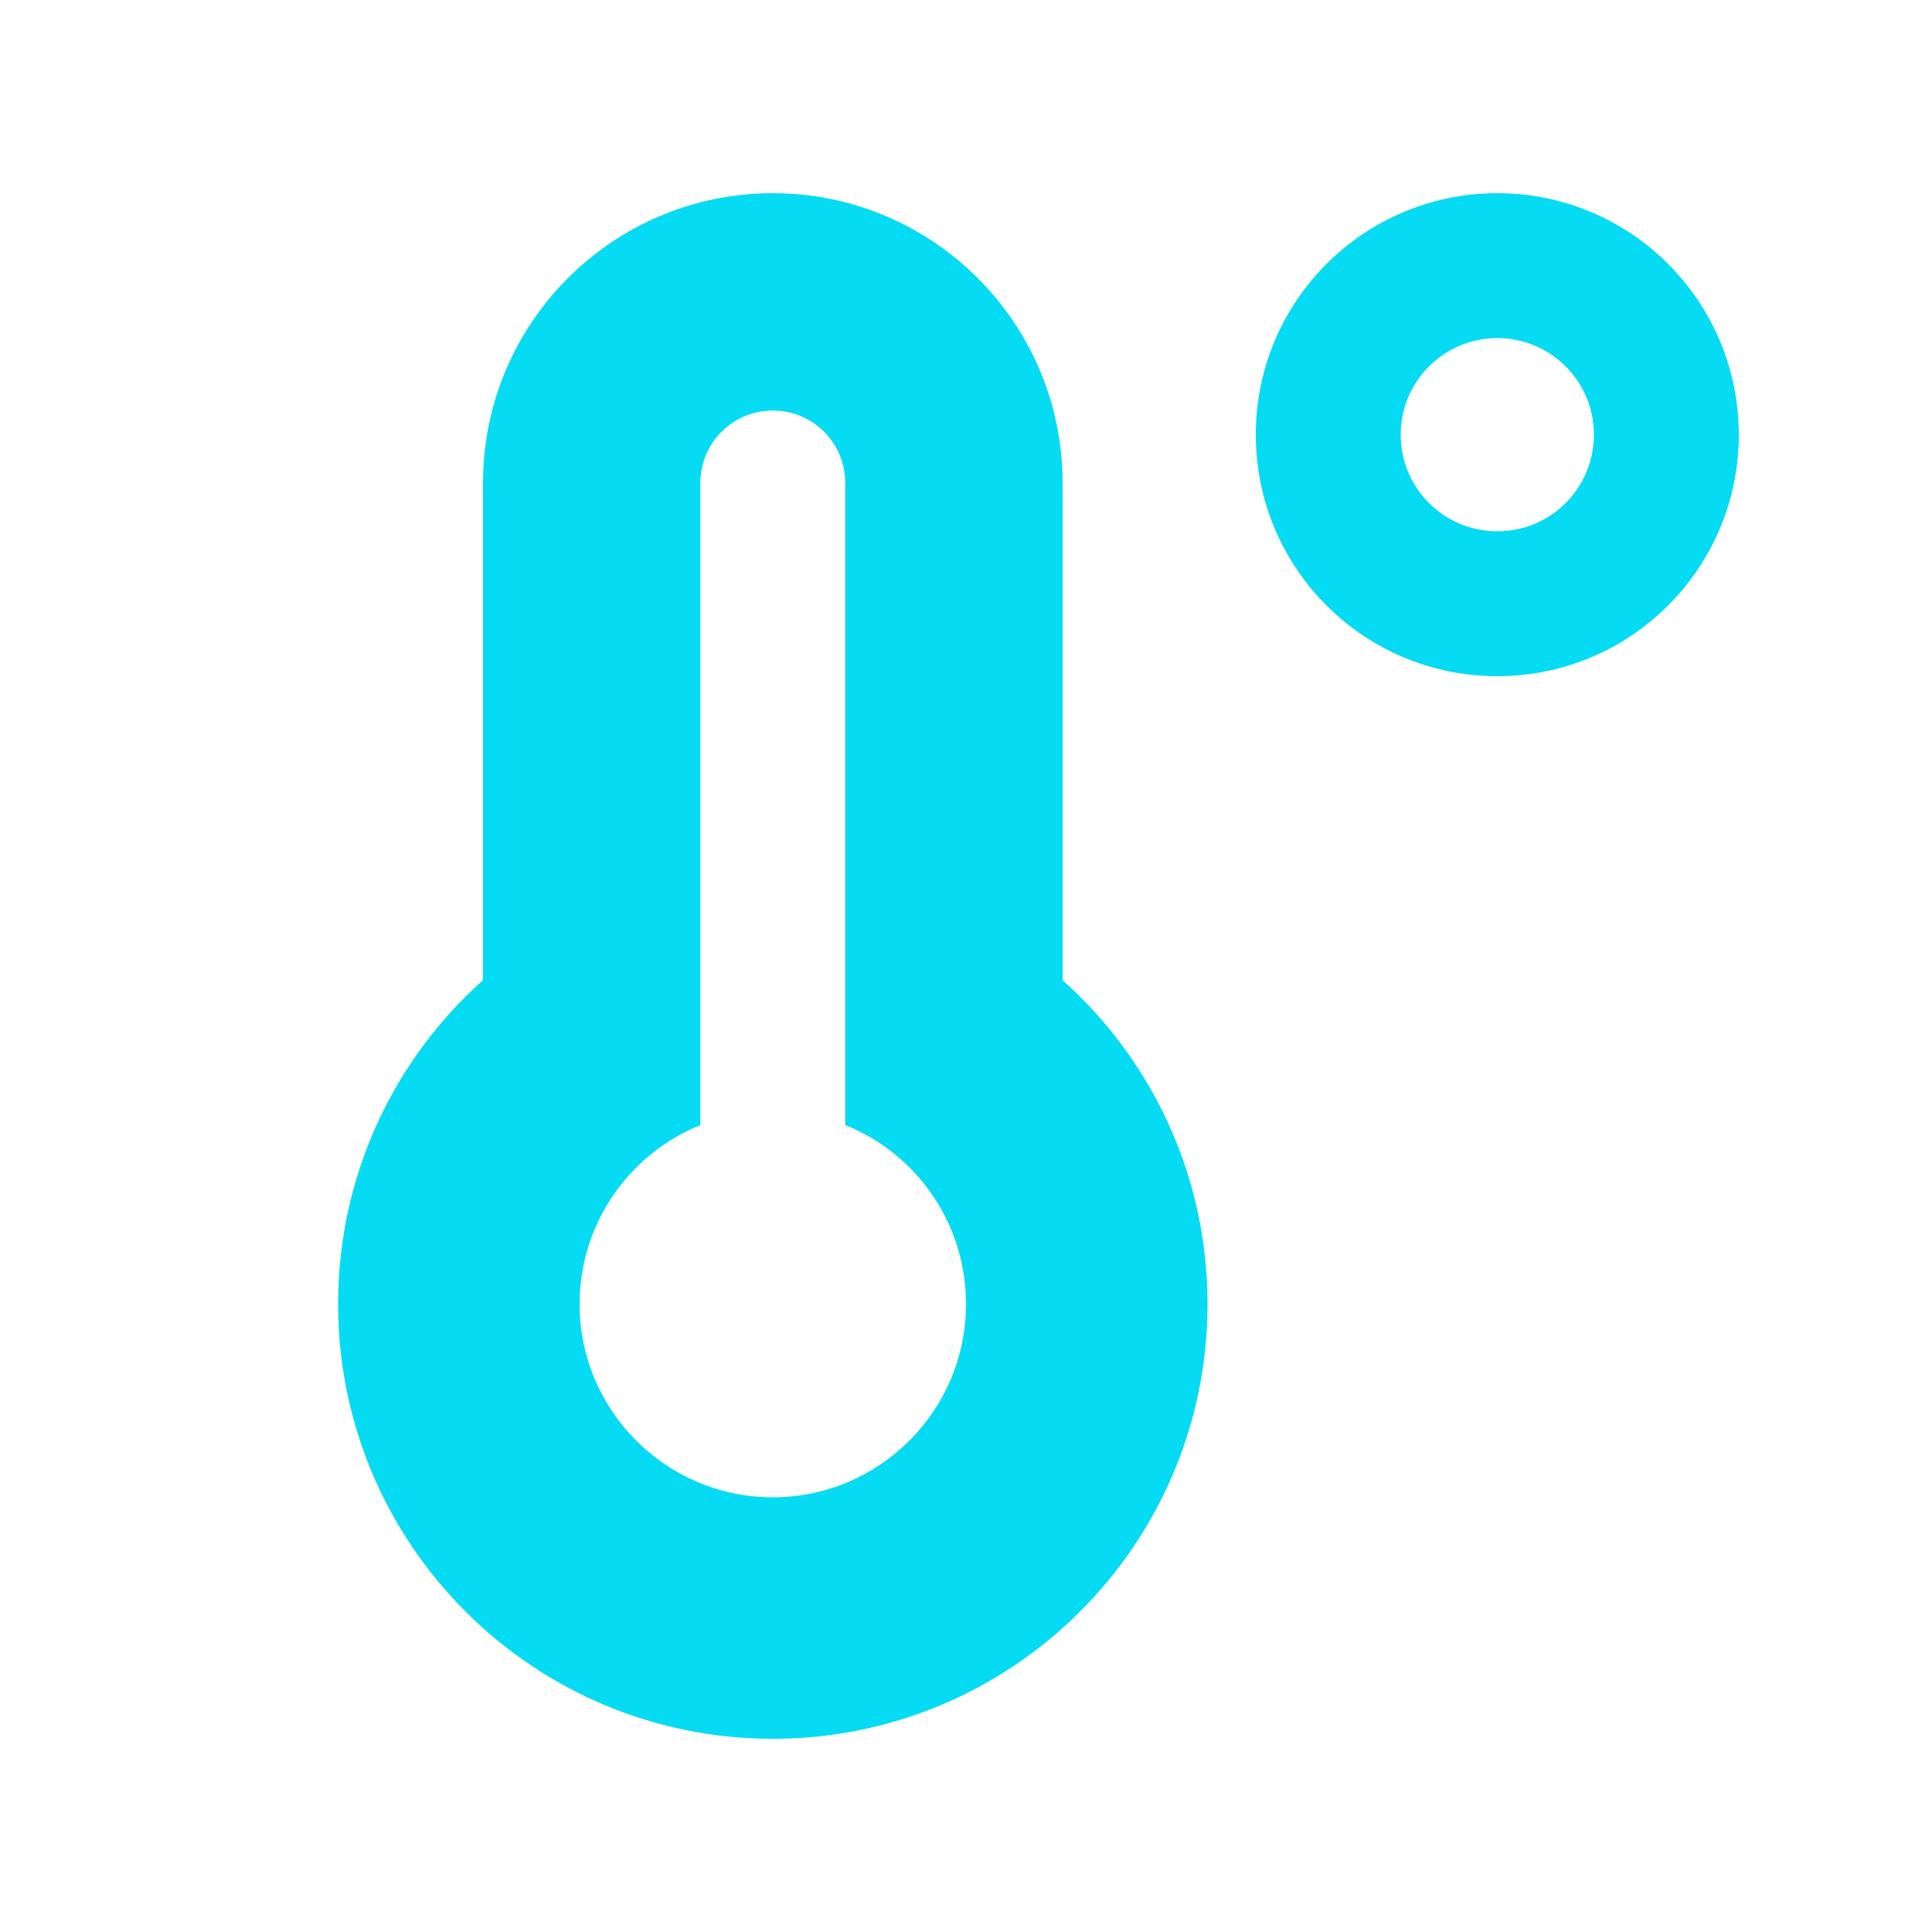 <svg xmlns="http://www.w3.org/2000/svg" viewBox="0 0 640 640"><path fill="#05dbf2" d="M160 160C160 107 203 64 256 64C309 64 352 107 352 160L352 324.7C381.5 351.1 400 389.4 400 432C400 511.5 335.5 576 256 576C176.5 576 112 511.5 112 432C112 389.4 130.5 351 160 324.7L160 160zM256 496C291.3 496 320 467.3 320 432C320 405.1 303.5 382.1 280 372.7L280 160C280 146.7 269.3 136 256 136C242.7 136 232 146.7 232 160L232 372.7C208.5 382.2 192 405.2 192 432C192 467.3 220.7 496 256 496zM528 144C528 126.3 513.7 112 496 112C478.3 112 464 126.3 464 144C464 161.7 478.3 176 496 176C513.7 176 528 161.7 528 144zM416 144C416 99.8 451.8 64 496 64C540.2 64 576 99.8 576 144C576 188.2 540.2 224 496 224C451.8 224 416 188.2 416 144z"></path></svg>